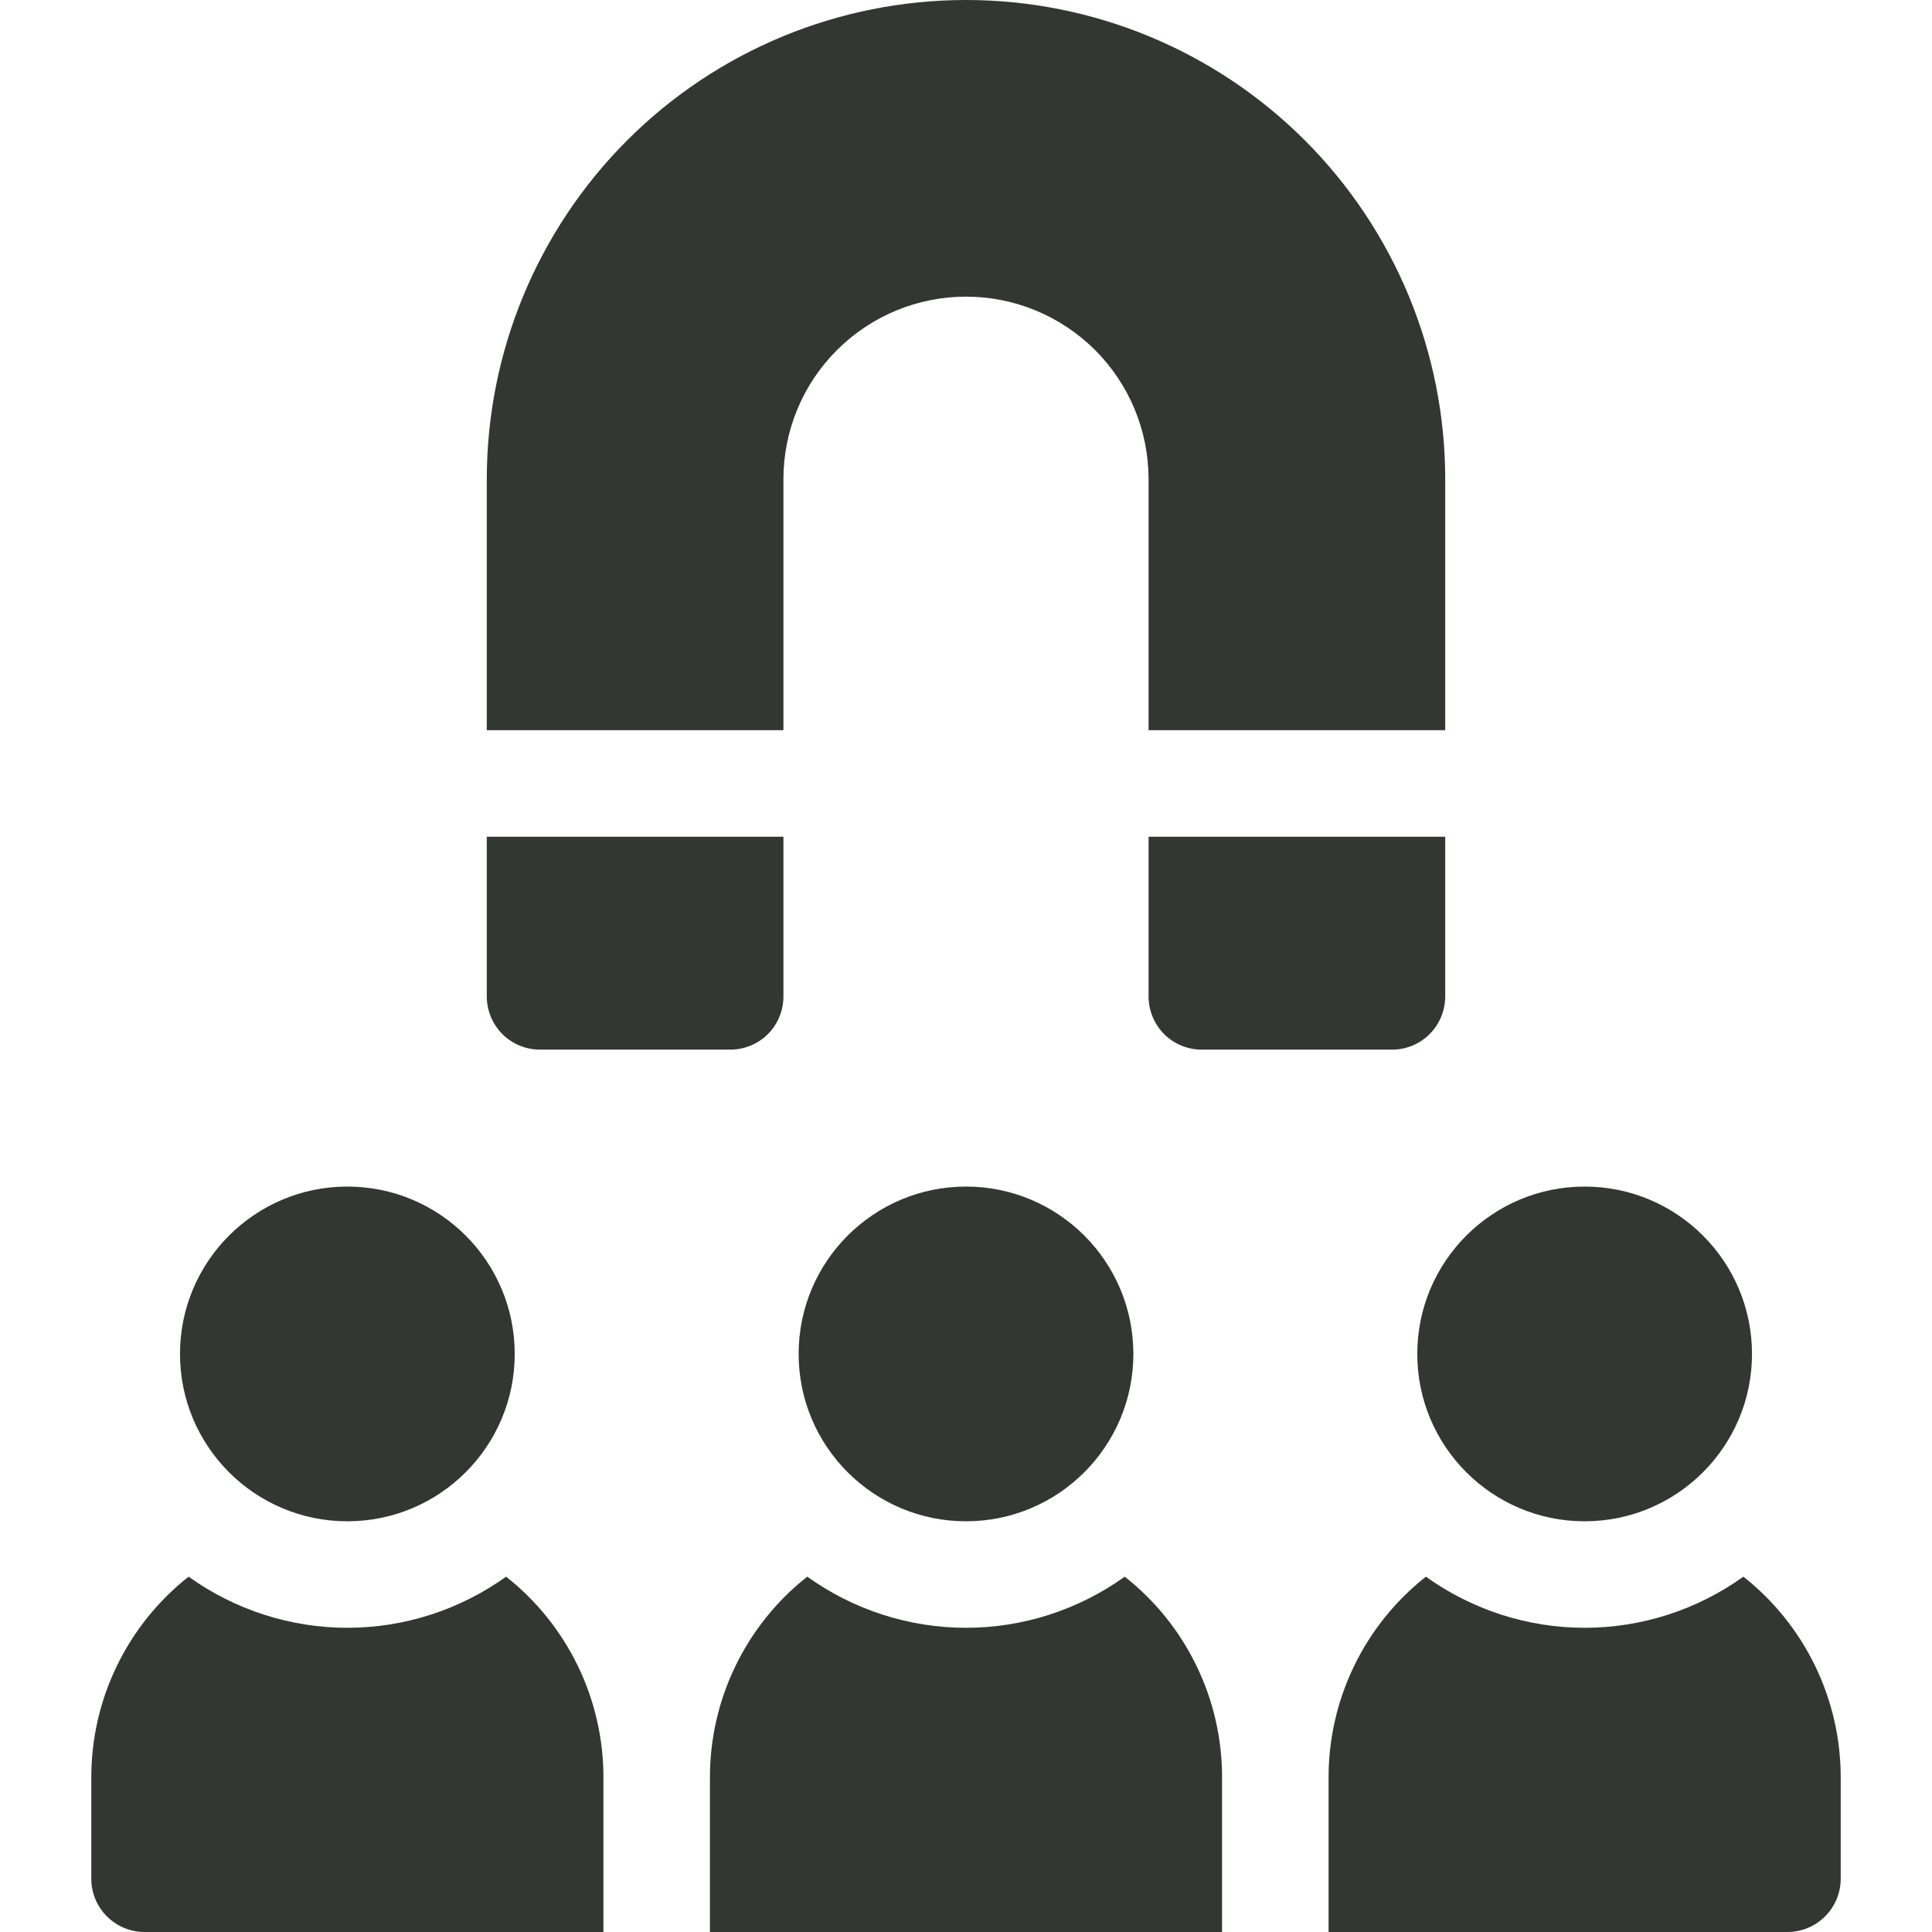 <svg xmlns="http://www.w3.org/2000/svg" fill="none" viewBox="0 0 24 24" height="24" width="24">
<g clip-path="url(#clip0_2243_2935)">
<path fill="#343634" d="M17.953 10.394H14.268V12.378C14.268 12.553 14.338 12.722 14.461 12.846C14.586 12.97 14.754 13.039 14.929 13.039H17.291C17.467 13.039 17.635 12.97 17.759 12.846C17.883 12.722 17.953 12.553 17.953 12.378V10.394Z"></path>
<path fill="#343634" d="M6.709 13.039H9.071C9.246 13.039 9.415 12.97 9.539 12.846C9.663 12.722 9.732 12.553 9.732 12.378V10.394H6.047V12.378C6.047 12.553 6.117 12.722 6.241 12.846C6.365 12.97 6.533 13.039 6.709 13.039Z"></path>
<path fill="#343634" d="M9.732 5.953C9.732 5.351 9.971 4.774 10.397 4.349C10.822 3.924 11.399 3.685 12 3.685C12.601 3.685 13.178 3.924 13.604 4.349C14.029 4.774 14.268 5.351 14.268 5.953V9.071H17.953V5.953C17.953 4.374 17.326 2.86 16.209 1.743C15.093 0.627 13.579 -3.05176e-05 12 -3.05176e-05C10.421 -3.05176e-05 8.907 0.627 7.791 1.743C6.675 2.86 6.047 4.374 6.047 5.953V9.071H9.732V5.953Z"></path>
<path fill="#343634" d="M19.685 18.898C20.833 18.898 21.764 17.967 21.764 16.819C21.764 15.671 20.833 14.74 19.685 14.74C18.537 14.74 17.606 15.671 17.606 16.819C17.606 17.967 18.537 18.898 19.685 18.898Z"></path>
<path fill="#343634" d="M4.315 18.898C5.463 18.898 6.394 17.967 6.394 16.819C6.394 15.671 5.463 14.74 4.315 14.74C3.167 14.74 2.236 15.671 2.236 16.819C2.236 17.967 3.167 18.898 4.315 18.898Z"></path>
<path fill="#343634" d="M12 18.898C13.148 18.898 14.079 17.967 14.079 16.819C14.079 15.671 13.148 14.74 12 14.74C10.852 14.74 9.921 15.671 9.921 16.819C9.921 17.967 10.852 18.898 12 18.898Z"></path>
<path fill="#343634" d="M13.972 19.586C13.397 19.998 12.708 20.221 12 20.221C11.293 20.221 10.603 19.998 10.028 19.586C9.651 19.883 9.346 20.262 9.137 20.694C8.927 21.126 8.819 21.6 8.819 22.08V24H15.181V22.079C15.181 21.599 15.073 21.125 14.863 20.693C14.654 20.261 14.349 19.883 13.972 19.586Z"></path>
<path fill="#343634" d="M6.287 19.586C5.712 19.998 5.023 20.221 4.315 20.221C3.608 20.221 2.918 19.998 2.343 19.586C1.966 19.883 1.661 20.262 1.452 20.694C1.242 21.126 1.134 21.6 1.134 22.08V23.339C1.134 23.514 1.204 23.682 1.328 23.806C1.452 23.93 1.62 24 1.795 24H7.496V22.079C7.496 21.599 7.387 21.125 7.178 20.694C6.968 20.262 6.664 19.883 6.287 19.586Z"></path>
<path fill="#343634" d="M21.657 19.586C21.082 19.998 20.393 20.221 19.685 20.221C18.978 20.221 18.288 19.998 17.713 19.586C17.336 19.883 17.031 20.262 16.822 20.694C16.612 21.126 16.504 21.6 16.504 22.08V24H22.205C22.38 24 22.548 23.93 22.672 23.806C22.796 23.682 22.866 23.514 22.866 23.339V22.079C22.866 21.599 22.757 21.125 22.548 20.694C22.338 20.262 22.034 19.883 21.657 19.586Z"></path>
</g>
<defs>
<clipPath id="clip0_2243_2935">
<rect fill="white" height="24" width="24"></rect>
</clipPath>
</defs>
</svg>
